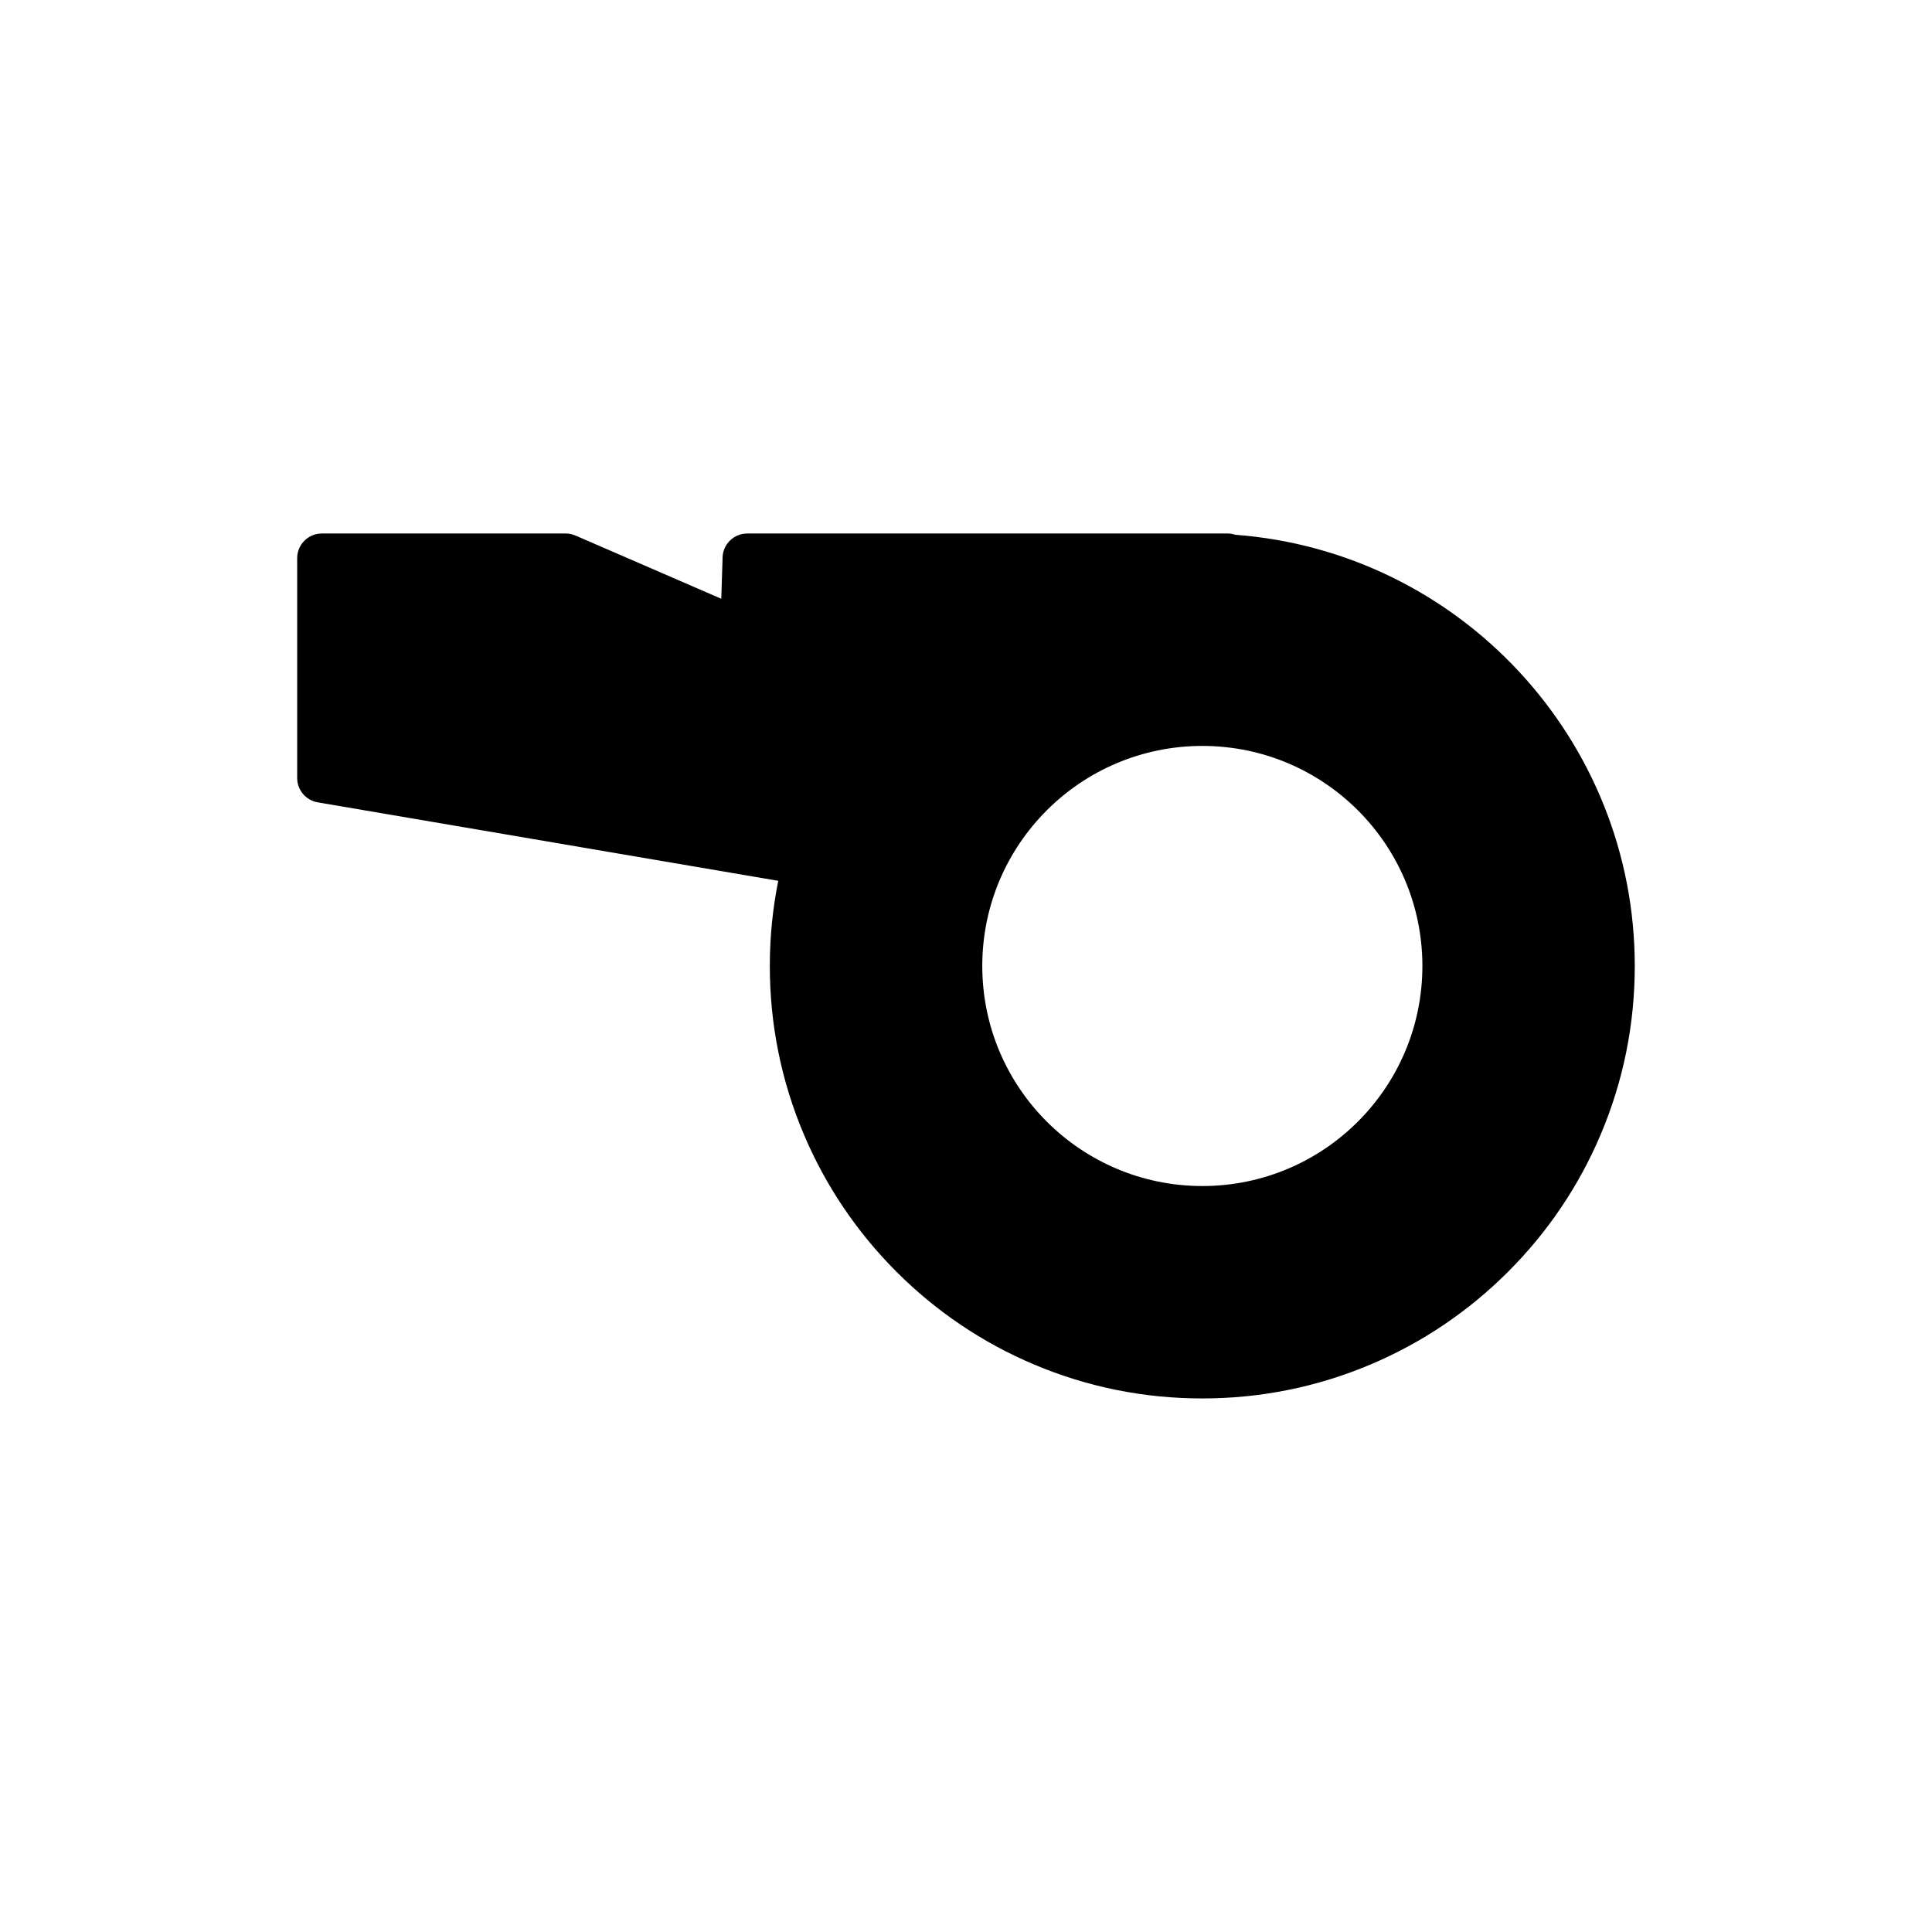 <?xml version="1.0" encoding="UTF-8"?>
<!-- Uploaded to: SVG Repo, www.svgrepo.com, Generator: SVG Repo Mixer Tools -->
<svg fill="#000000" width="800px" height="800px" version="1.1" viewBox="144 144 512 512" xmlns="http://www.w3.org/2000/svg">
 <path d="m471.31 285.71c-0.645-0.215-1.336-0.332-2.051-0.332l-127.24 0.004c-3.512 0-6.41 2.797-6.527 6.32l-0.344 10.977-38.645-16.758c-0.824-0.352-1.699-0.539-2.606-0.539h-64.605c-3.598 0-6.535 2.922-6.535 6.535v58.277c0 3.184 2.305 5.894 5.441 6.434l122.05 20.801c-1.492 7.402-2.238 14.961-2.238 22.555 0 15.484 3.035 30.488 9.008 44.617 5.781 13.652 14.039 25.906 24.562 36.438 10.523 10.516 22.777 18.789 36.43 24.555 14.129 5.981 29.145 9.008 44.617 9.008 15.461 0 30.465-3.027 44.602-9.008 13.652-5.766 25.906-14.039 36.426-24.555 10.531-10.531 18.797-22.785 24.57-36.438 5.981-14.129 9.008-29.137 9.008-44.617 0.004-59.984-46.367-109.8-105.93-114.27zm-8.672 172.6c-32.211 0-58.324-26.113-58.324-58.324 0-32.195 26.113-58.309 58.324-58.309 32.195 0 58.309 26.113 58.309 58.309 0 32.211-26.113 58.324-58.309 58.324z"/>
</svg>